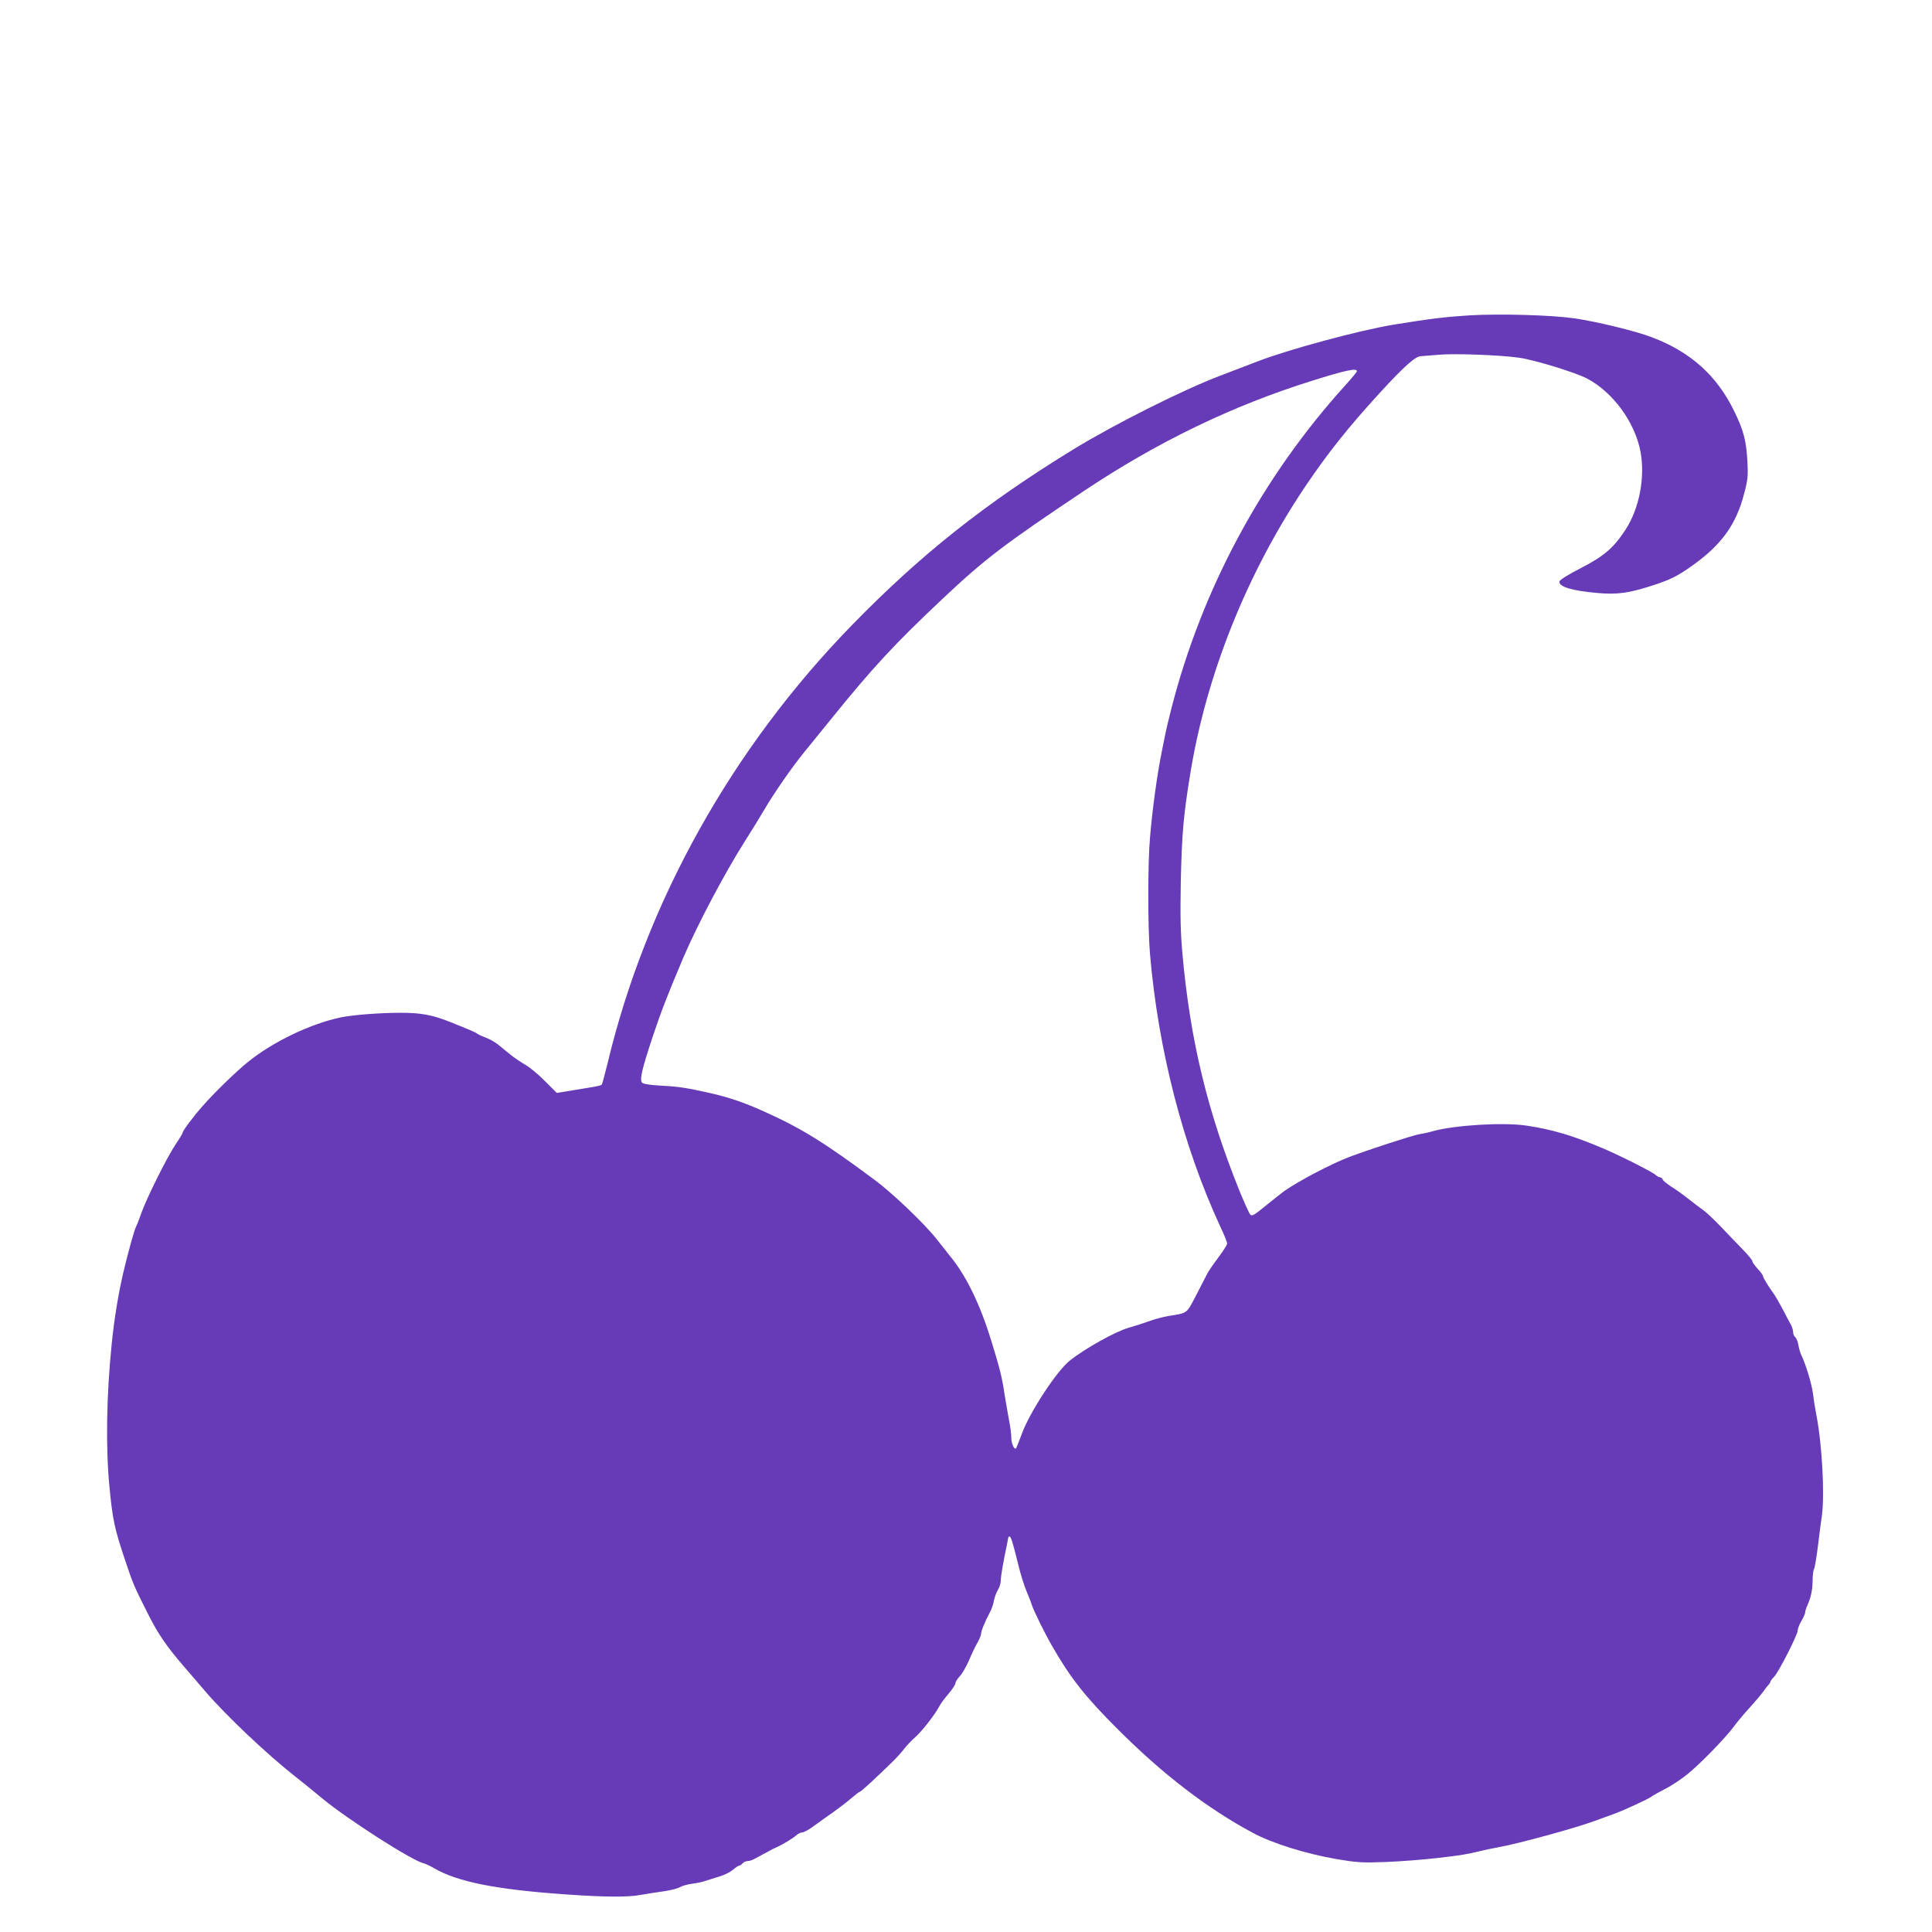 <?xml version="1.0" standalone="no"?>
<!DOCTYPE svg PUBLIC "-//W3C//DTD SVG 20010904//EN"
 "http://www.w3.org/TR/2001/REC-SVG-20010904/DTD/svg10.dtd">
<svg version="1.0" xmlns="http://www.w3.org/2000/svg"
 width="1280pt" height="1280pt" viewBox="0 0 1280 1280"
 preserveAspectRatio="xMidYMid meet">
<g transform="translate(0,1280) scale(0.1,-0.1)"
fill="#673ab7" stroke="none">
<path d="M9740 10711 c-160 -10 -262 -22 -507 -62 -226 -37 -696 -164 -903
-244 -80 -31 -188 -72 -240 -92 -243 -91 -700 -320 -975 -488 -586 -359 -1014
-698 -1471 -1167 -796 -817 -1363 -1834 -1618 -2900 -19 -76 -36 -142 -40
-145 -3 -3 -25 -9 -48 -13 -24 -4 -89 -15 -146 -24 l-103 -17 -79 79 c-43 44
-103 93 -132 109 -29 17 -73 47 -98 67 -25 20 -62 50 -82 67 -21 16 -56 36
-79 44 -23 9 -48 20 -55 25 -11 10 -51 27 -189 82 -112 44 -186 58 -321 58
-140 0 -317 -14 -399 -31 -201 -43 -449 -162 -615 -297 -72 -58 -220 -201
-296 -288 -64 -72 -134 -166 -134 -179 0 -4 -21 -39 -48 -79 -56 -84 -189
-350 -226 -454 -14 -41 -30 -81 -35 -90 -12 -22 -54 -176 -85 -307 -31 -133
-60 -307 -76 -470 -35 -339 -40 -687 -15 -944 21 -221 34 -280 105 -491 50
-150 58 -169 143 -338 73 -146 125 -223 249 -367 38 -44 101 -118 141 -164
134 -156 406 -414 592 -560 50 -39 133 -107 185 -150 164 -135 585 -405 664
-425 14 -3 47 -19 73 -34 155 -90 412 -141 873 -173 255 -18 405 -19 490 -4
41 7 113 19 160 25 47 7 95 20 107 28 13 8 49 18 80 22 32 4 72 13 88 19 17 6
57 18 89 28 33 9 74 30 92 45 17 15 36 28 42 28 5 0 15 7 22 15 7 8 22 15 34
15 11 0 32 7 46 15 14 8 39 21 55 30 17 8 37 19 45 24 8 5 26 14 40 20 47 21
114 62 135 81 12 11 30 20 41 20 10 0 45 19 77 43 31 23 90 65 129 92 39 28
93 69 120 93 27 23 52 42 56 42 7 0 110 95 215 198 27 26 61 64 77 85 16 21
49 56 74 78 45 40 131 150 159 204 8 17 36 54 61 83 25 30 46 61 46 70 0 9 13
30 29 47 16 16 43 64 61 105 17 41 42 94 56 117 13 23 24 49 24 59 0 18 25 80
60 145 10 19 22 53 25 75 4 21 16 53 26 70 11 17 19 44 19 60 0 27 17 128 40
234 5 25 9 48 10 53 0 4 4 7 8 7 10 0 22 -38 58 -185 14 -60 39 -139 54 -175
15 -36 31 -76 35 -90 12 -39 84 -186 137 -278 122 -212 219 -335 437 -552 297
-297 591 -522 891 -683 128 -69 352 -139 555 -174 138 -23 164 -25 330 -19 99
4 254 16 345 27 155 18 185 23 285 47 22 6 72 16 110 23 126 22 511 127 635
173 52 19 115 42 140 51 65 24 222 97 240 111 8 7 49 30 92 52 42 21 109 66
150 99 88 73 249 238 305 314 22 30 69 86 104 124 35 39 75 86 89 105 13 19
30 41 37 48 7 7 13 17 13 21 0 5 11 19 24 32 30 31 156 278 156 306 0 11 11
41 25 64 14 24 25 50 25 57 0 8 6 28 14 45 24 55 34 100 35 166 0 35 5 69 9
75 5 6 16 74 26 151 9 77 21 167 26 200 20 142 2 478 -37 675 -8 41 -18 104
-22 140 -8 61 -48 194 -76 250 -7 14 -16 44 -20 67 -3 23 -13 47 -21 54 -8 6
-14 21 -14 33 0 11 -6 32 -13 46 -8 14 -32 59 -54 102 -22 42 -48 87 -57 100
-43 60 -76 114 -76 124 0 6 -16 28 -35 48 -19 21 -35 43 -35 50 0 7 -30 44
-68 82 -37 38 -101 105 -143 149 -42 44 -94 93 -115 108 -22 15 -66 49 -99 75
-33 26 -83 62 -112 80 -28 18 -54 39 -57 47 -3 8 -11 15 -17 15 -7 0 -20 7
-29 15 -23 21 -238 130 -355 179 -196 83 -334 124 -505 149 -151 22 -471 3
-615 -37 -27 -8 -68 -17 -90 -20 -47 -8 -335 -102 -468 -152 -119 -46 -331
-157 -430 -226 -17 -13 -72 -56 -121 -96 -73 -60 -91 -71 -102 -60 -7 7 -38
76 -70 153 -214 529 -329 1004 -380 1575 -13 145 -15 248 -11 475 7 324 18
444 63 720 107 656 374 1323 757 1895 154 229 291 401 504 633 154 168 231
237 266 237 12 1 67 5 122 10 105 9 403 -2 530 -20 104 -15 370 -97 448 -137
174 -91 320 -292 356 -487 31 -170 -8 -373 -98 -513 -79 -122 -143 -177 -296
-256 -86 -44 -141 -79 -143 -89 -7 -35 82 -62 255 -77 127 -11 203 -1 358 49
123 40 168 62 270 135 191 136 289 272 341 477 24 91 26 114 21 213 -8 137
-25 203 -87 330 -115 237 -290 394 -547 491 -110 42 -368 104 -513 125 -156
22 -485 31 -690 20z m-750 -370 c0 -5 -32 -44 -71 -87 -557 -613 -957 -1357
-1160 -2155 -16 -63 -33 -135 -38 -160 -5 -24 -16 -78 -24 -119 -30 -148 -62
-377 -78 -570 -15 -172 -15 -595 0 -770 54 -633 219 -1274 466 -1807 25 -52
45 -103 45 -112 0 -9 -28 -52 -61 -96 -33 -44 -67 -93 -74 -110 -8 -16 -41
-79 -72 -140 -64 -121 -53 -113 -182 -134 -35 -6 -93 -21 -130 -35 -36 -13
-95 -32 -131 -42 -87 -24 -292 -138 -393 -219 -87 -69 -265 -342 -317 -484
-17 -47 -34 -89 -37 -94 -11 -19 -33 27 -33 69 0 23 -7 78 -16 121 -8 43 -21
119 -29 168 -15 104 -31 170 -86 347 -73 240 -165 431 -269 559 -25 31 -67 85
-95 120 -78 100 -293 305 -409 391 -339 252 -487 343 -736 455 -136 61 -232
93 -355 121 -156 35 -207 43 -323 49 -72 4 -118 11 -127 19 -19 19 -3 88 70
308 57 170 94 265 202 521 92 215 272 557 407 770 46 72 102 163 125 203 68
116 186 287 271 391 43 53 123 151 177 218 275 340 419 496 738 796 278 262
405 359 930 710 490 328 991 570 1520 735 219 69 295 85 295 63z"/>
</g>
</svg>
